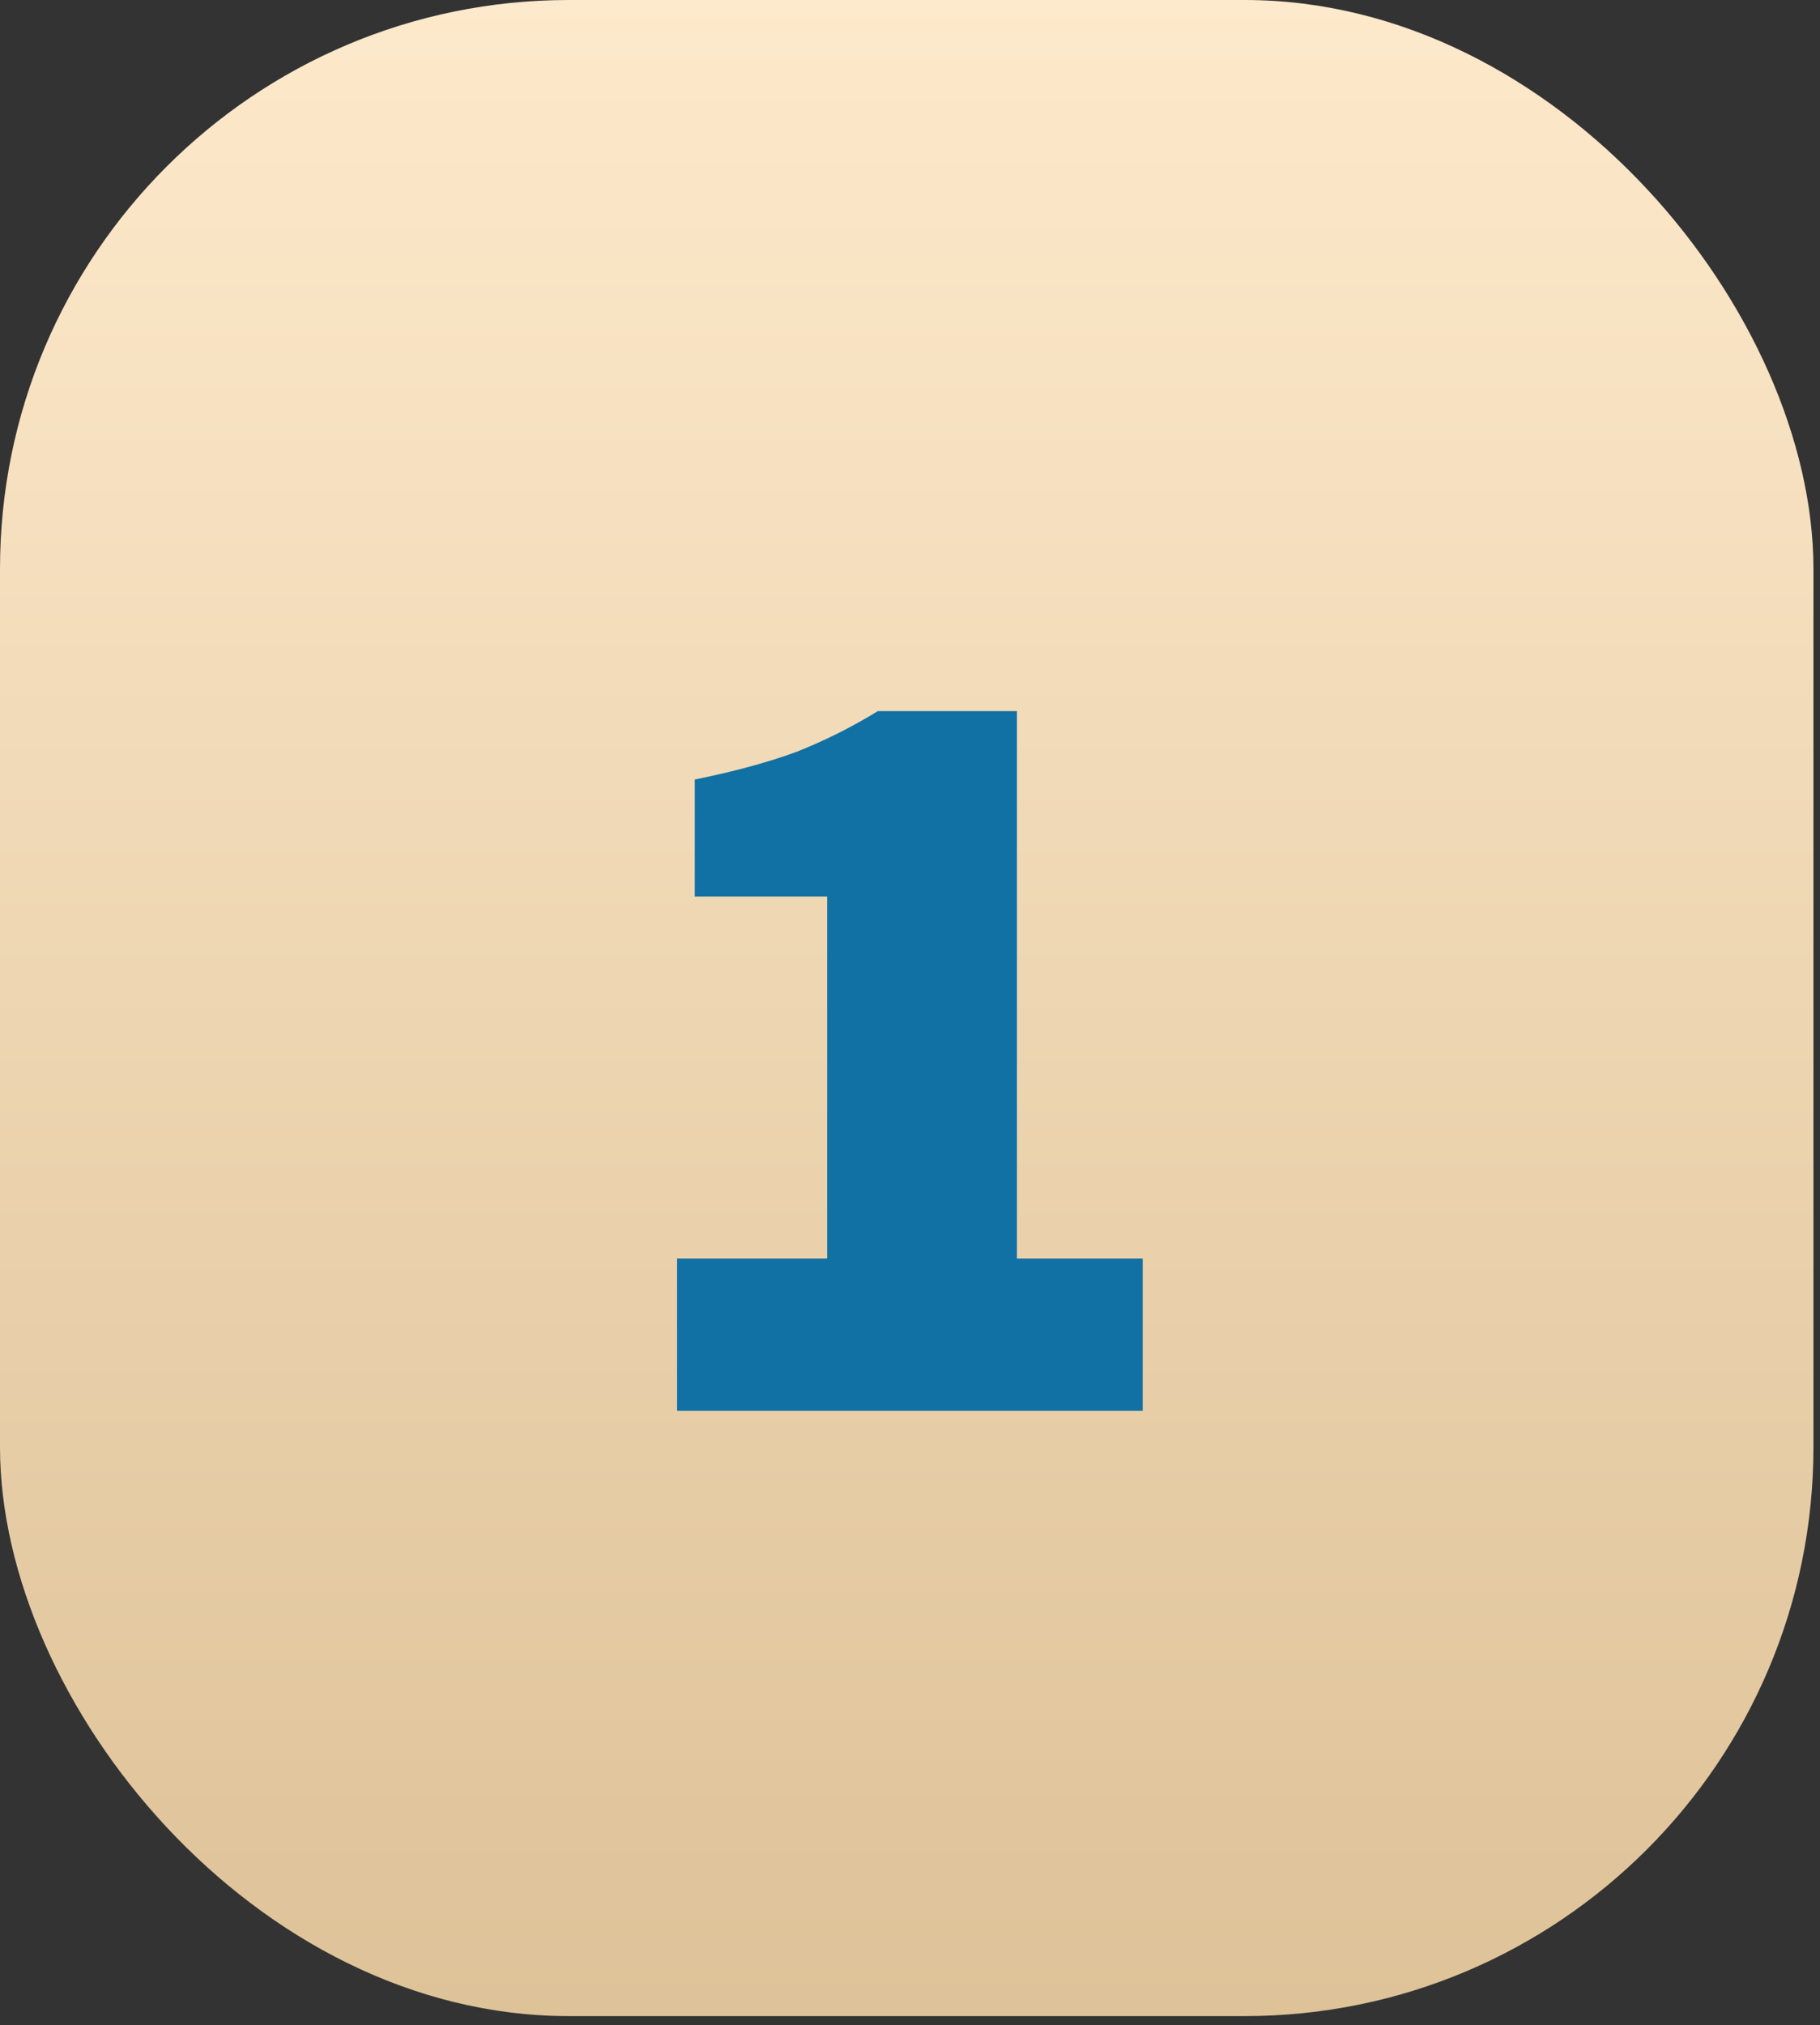 <svg xmlns="http://www.w3.org/2000/svg" width="160" height="178" viewBox="0 0 160 178" fill="none"><rect x="0" y="0" width="160" height="178" fill="#333333" stroke="none"/><rect width="159.424" height="177.202" rx="50" fill="url(#paint0_linear_5007_20)"></rect><path d="M59.524 124V110.614H72.716V78.798H61.076V68.516C64.568 67.805 67.543 66.996 70 66.091C72.457 65.121 74.85 63.925 77.178 62.502H89.4V110.614H100.458V124H59.524Z" fill="#1171A4"></path><defs><linearGradient id="paint0_linear_5007_20" x1="79.712" y1="0" x2="79.712" y2="177.202" gradientUnits="userSpaceOnUse"><stop stop-color="#FDE9CB"></stop><stop offset="1" stop-color="#DEC298"></stop></linearGradient></defs></svg>